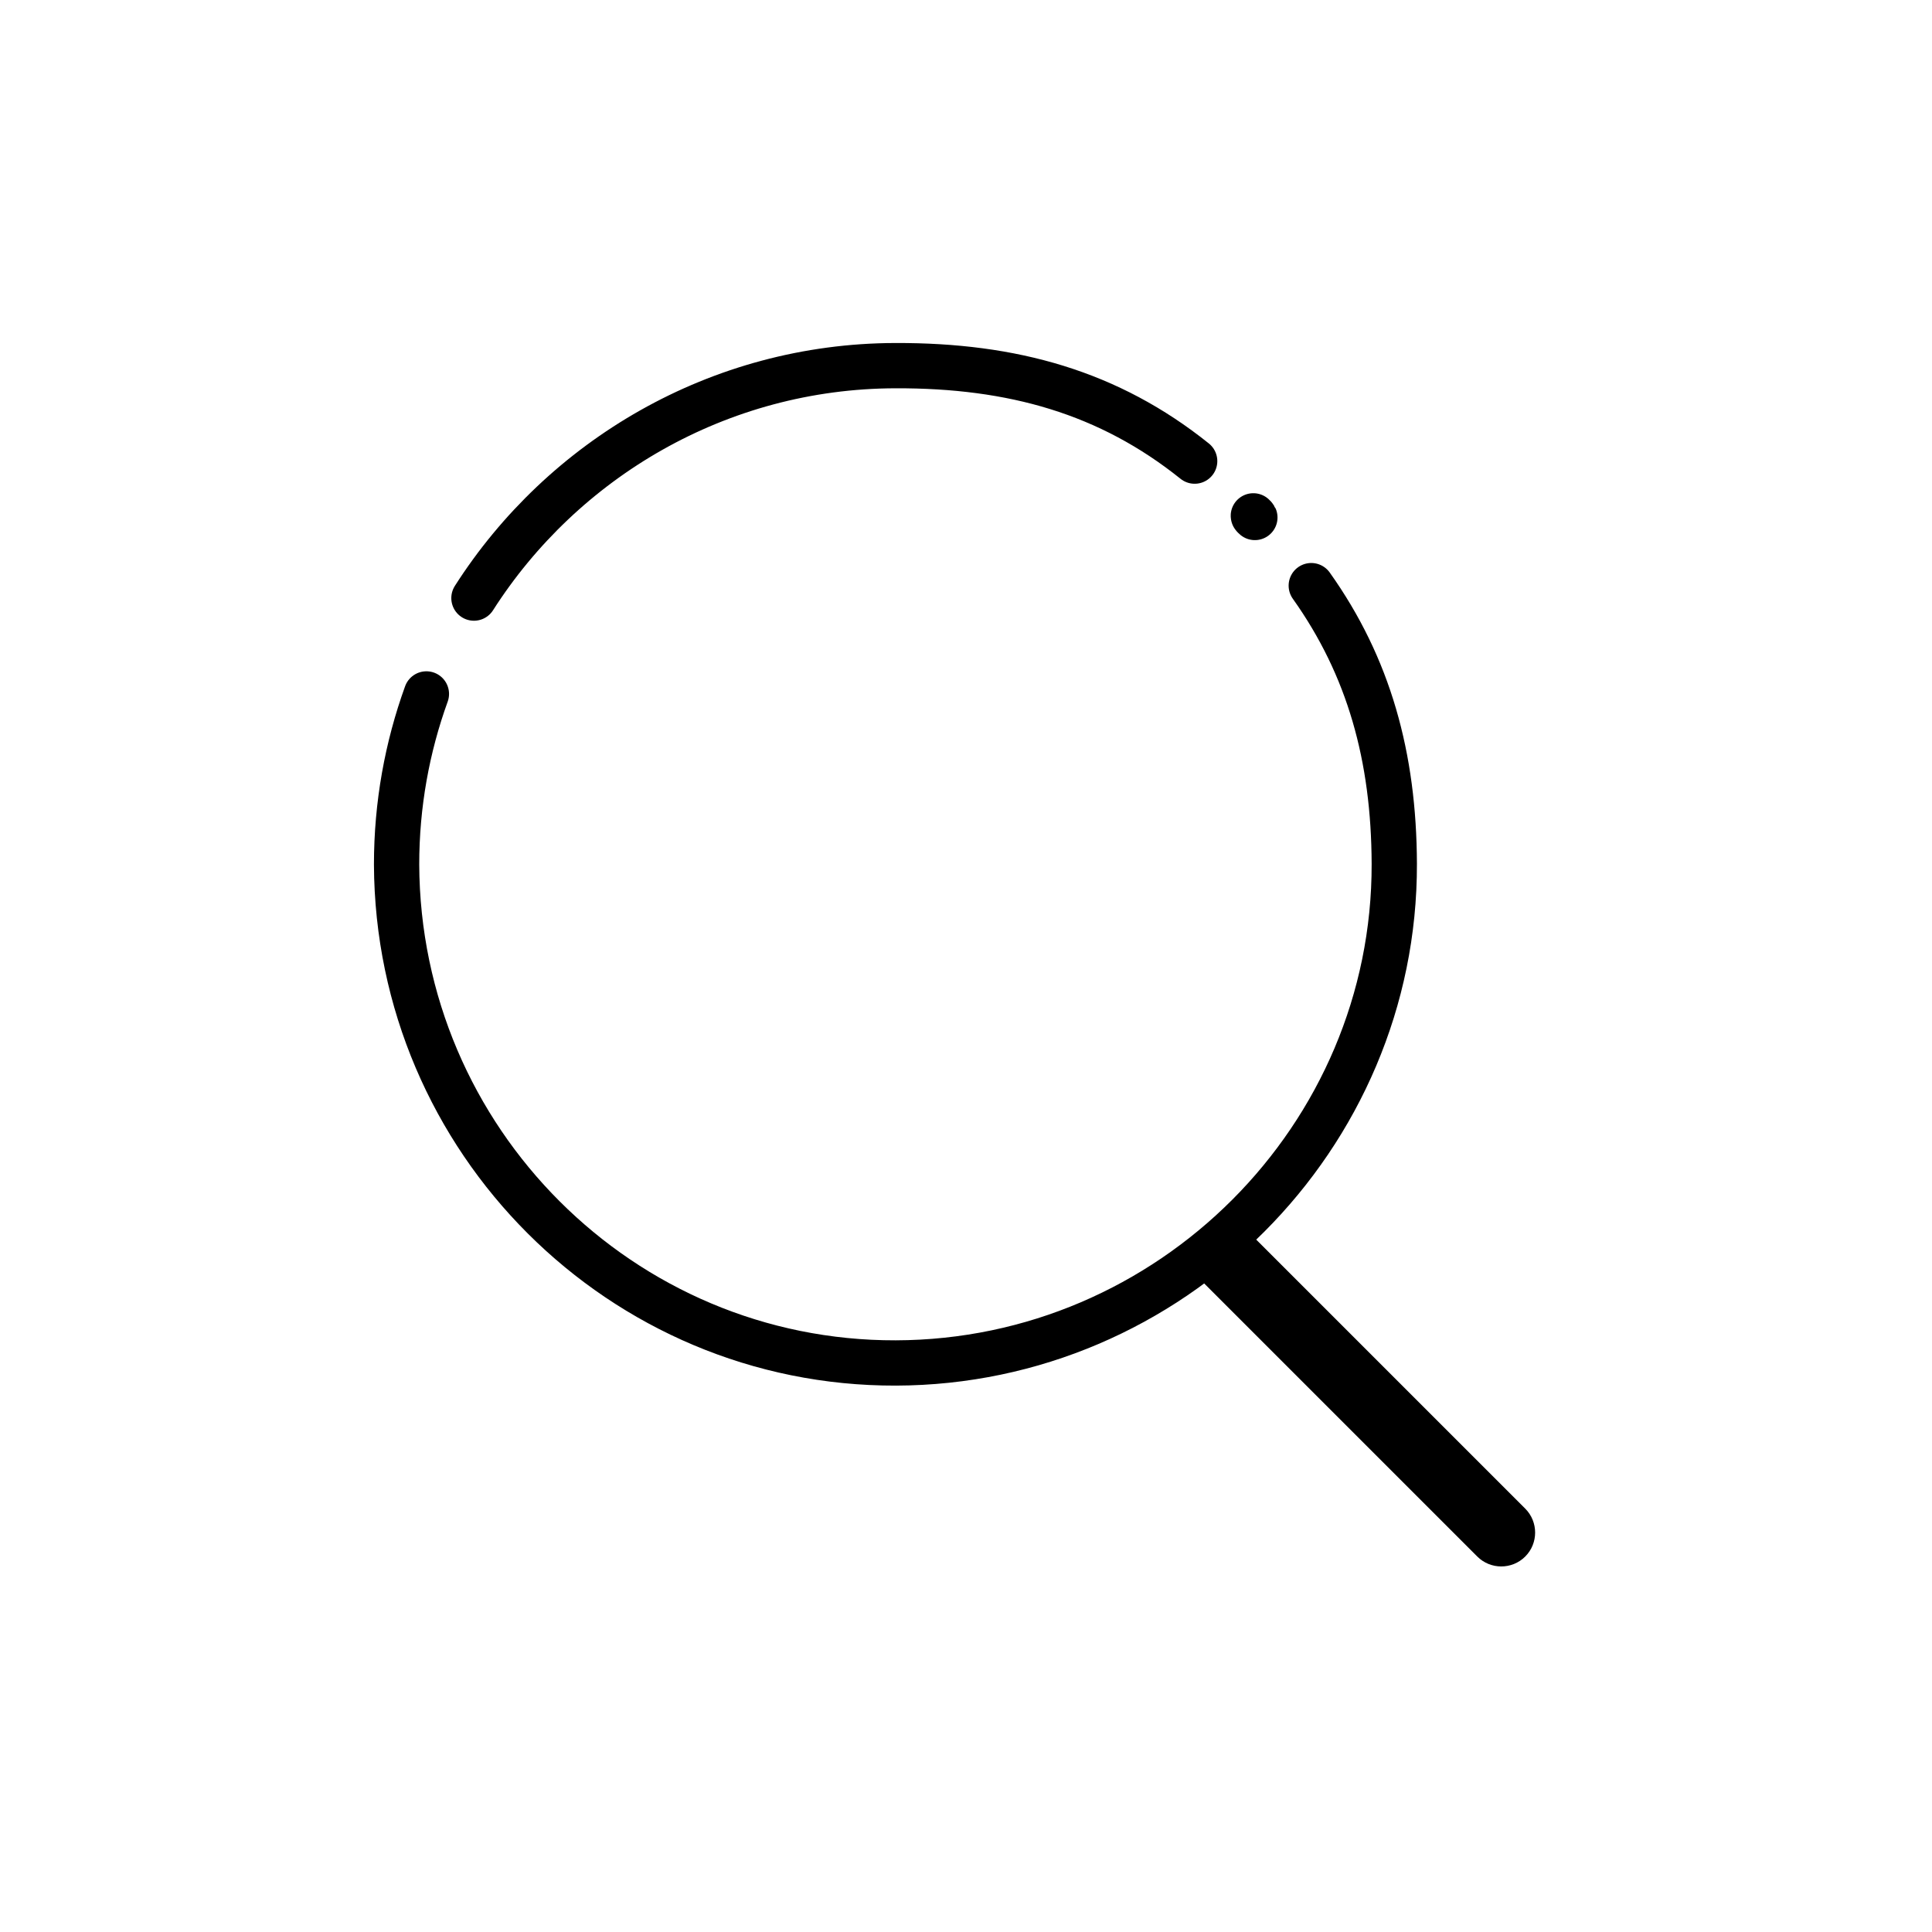 <?xml version="1.0" ?><svg id="Layer_1" style="enable-background:new 0 0 512 512;" version="1.1" viewBox="0 0 512 512" xml:space="preserve" xmlns="http://www.w3.org/2000/svg" xmlns:xlink="http://www.w3.org/1999/xlink"><style type="text/css">
	.st0{fill:none;stroke:#000000;stroke-width:12;stroke-linecap:round;stroke-linejoin:round;stroke-miterlimit:10;}
</style><g><path class="st0" d="M113,183.9c-5.1,14.1-7.9,29.3-7.9,45.2c0.3,73.1,59.6,132.3,132.3,132.1c72.8-0.2,132.3-59.8,132.1-132.3   c-0.1-28.3-6.7-52.2-22-73.7"/><path class="st0" d="M332.3,136.9C331.7,136.2,333.1,137.7,332.3,136.9"/><path class="st0" d="M316.6,122.2c-22.7-18.2-48.2-25.4-79.3-25.3c-46.9,0.1-88.2,24.8-111.7,61.6"/><path d="M404.2,399.8L331.4,327c-3.5-3.5-9.2-3.5-12.7,0l0,0c-3.5,3.5-3.5,9.2,0,12.7l72.8,72.8c3.5,3.5,9.2,3.5,12.7,0l0,0   C407.7,409,407.7,403.3,404.2,399.8z"/></g></svg>
